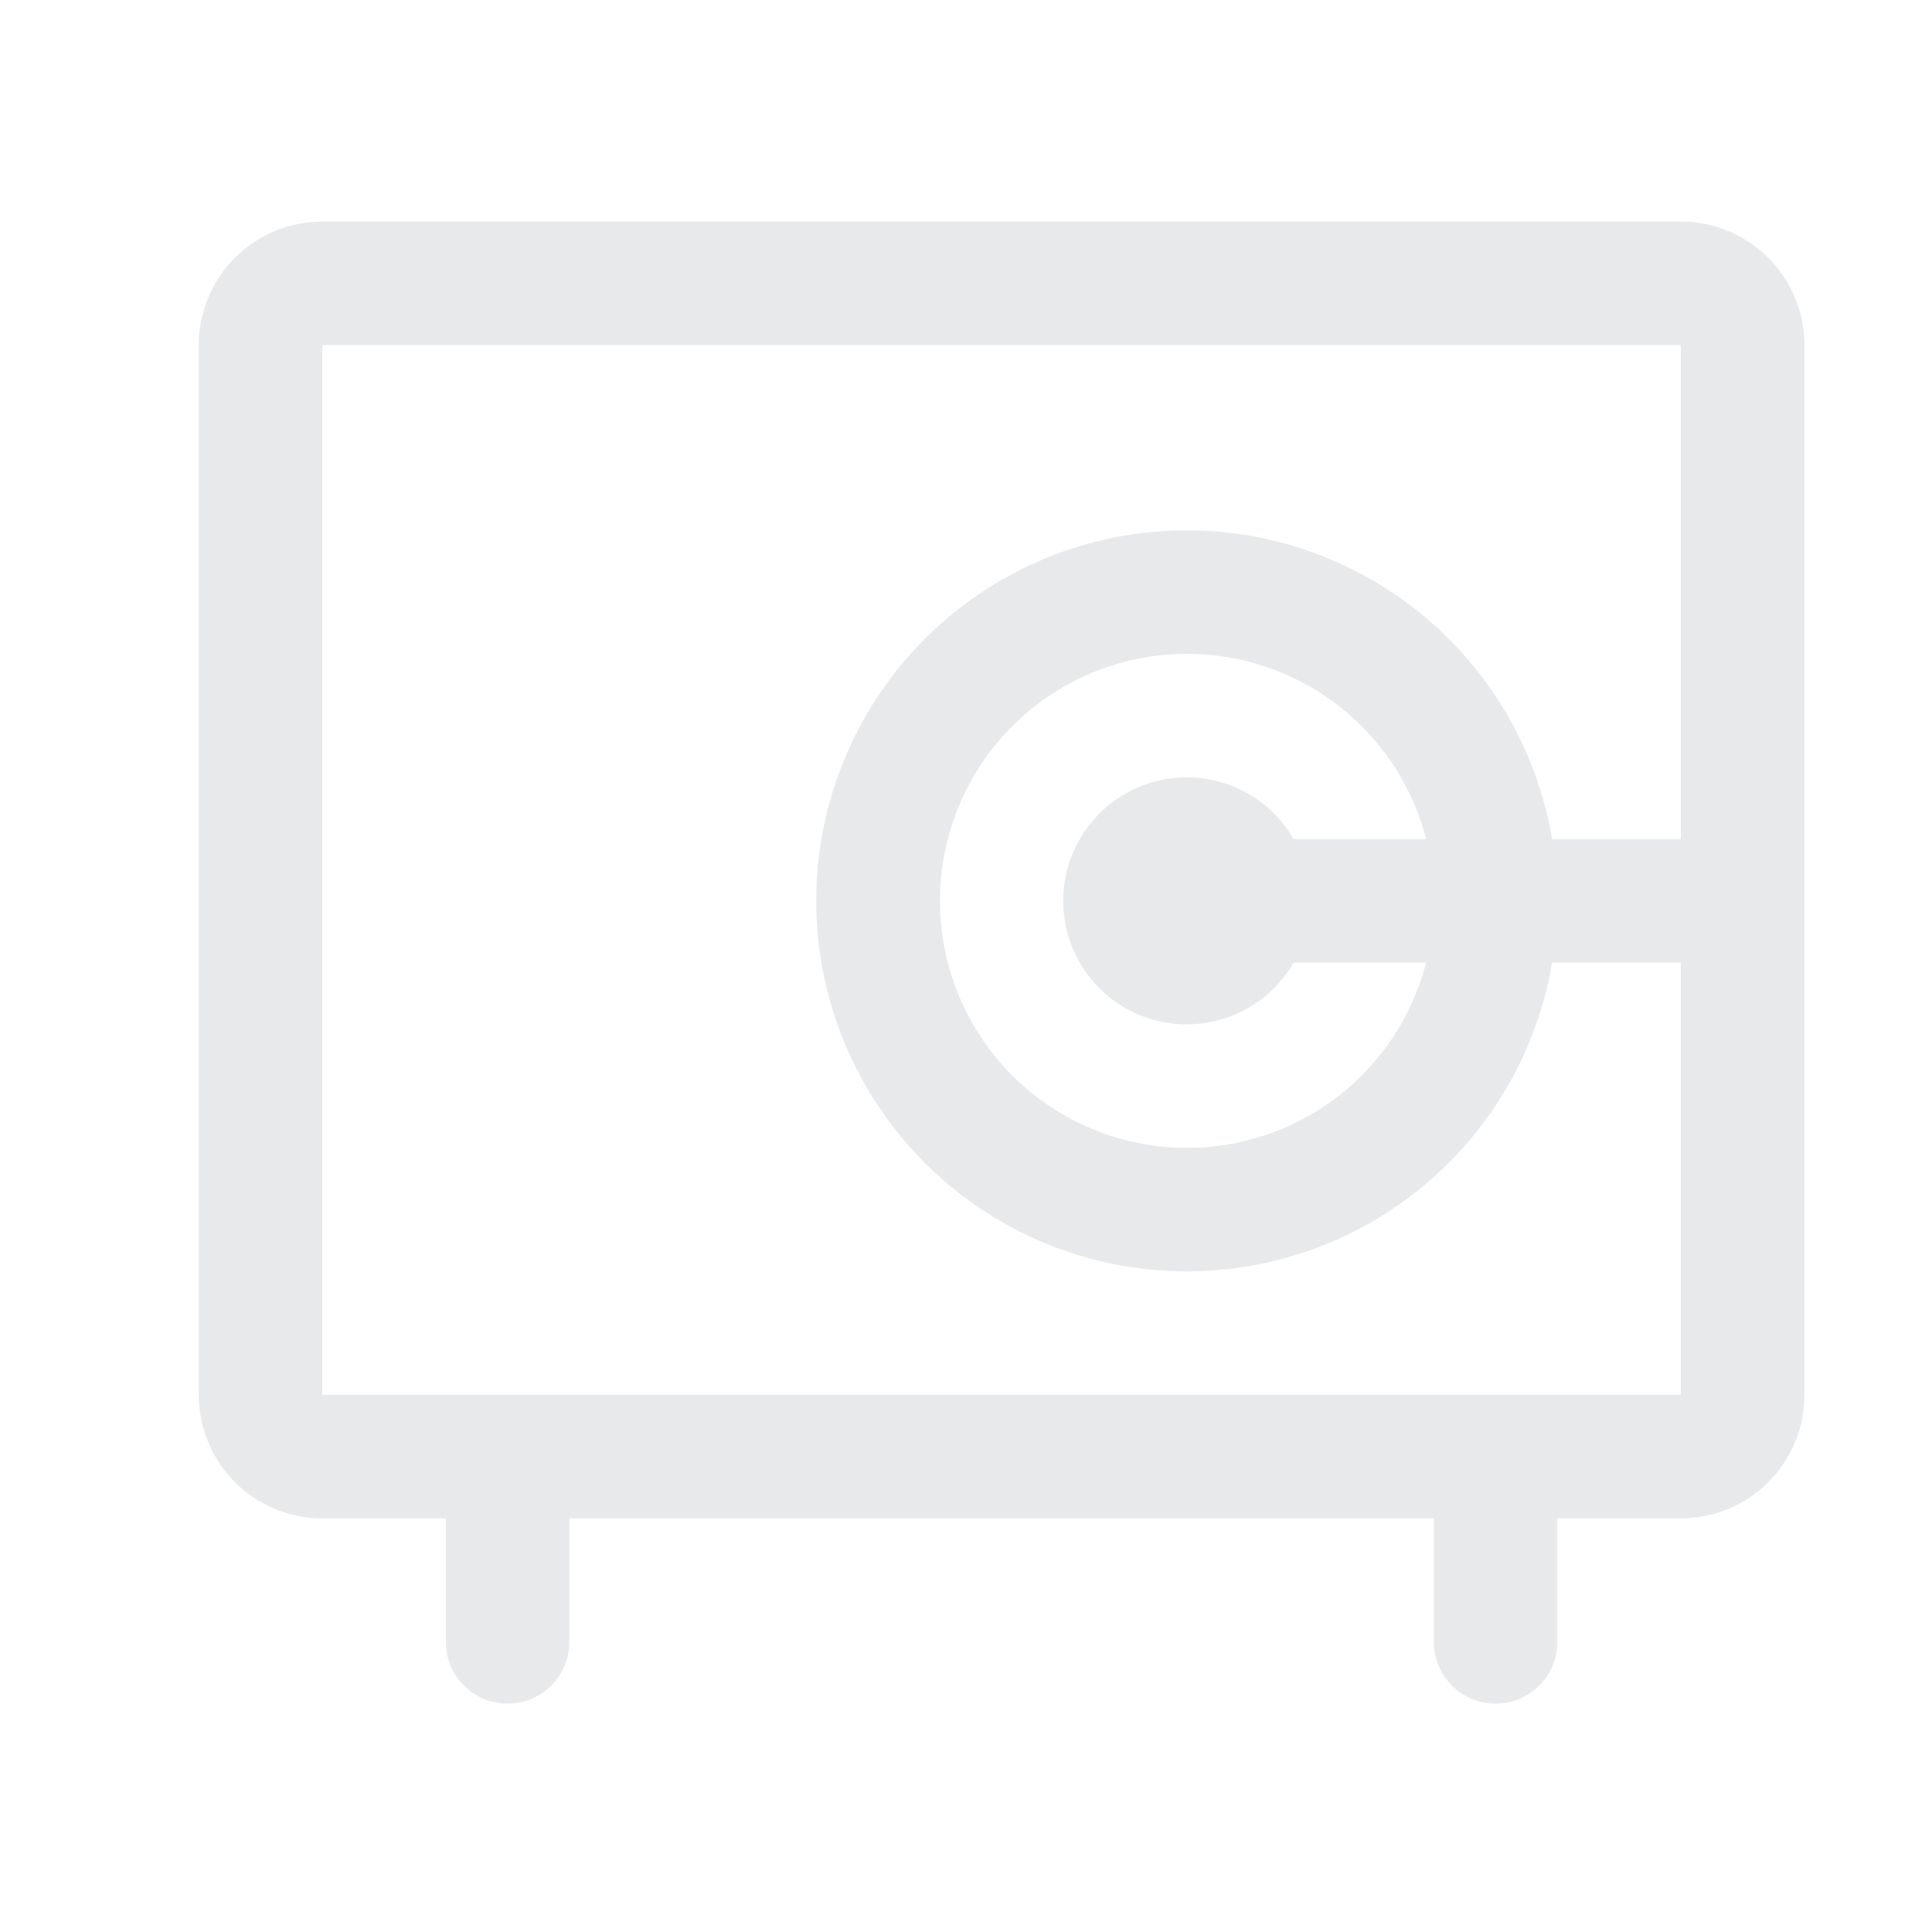 <svg width="25" height="25" viewBox="0 0 25 25" fill="none" xmlns="http://www.w3.org/2000/svg">
<path d="M21.75 2.867H4.17C3.747 2.867 3.34 3.036 3.04 3.335C2.741 3.635 2.572 4.042 2.572 4.465V18.05C2.572 18.474 2.741 18.88 3.04 19.18C3.34 19.48 3.747 19.648 4.17 19.648H5.769V21.246C5.769 21.458 5.853 21.661 6.003 21.811C6.153 21.961 6.356 22.045 6.568 22.045C6.78 22.045 6.983 21.961 7.133 21.811C7.283 21.661 7.367 21.458 7.367 21.246V19.648H18.554V21.246C18.554 21.458 18.638 21.661 18.788 21.811C18.938 21.961 19.141 22.045 19.353 22.045C19.565 22.045 19.768 21.961 19.918 21.811C20.068 21.661 20.152 21.458 20.152 21.246V19.648H21.75C22.174 19.648 22.581 19.48 22.881 19.18C23.18 18.88 23.349 18.474 23.349 18.05V4.465C23.349 4.042 23.18 3.635 22.881 3.335C22.581 3.036 22.174 2.867 21.75 2.867ZM21.75 18.05H4.17V4.465H21.75V10.858H20.084C19.884 9.673 19.246 8.606 18.296 7.869C17.346 7.132 16.154 6.779 14.956 6.879C13.758 6.98 12.641 7.527 11.828 8.412C11.014 9.297 10.562 10.455 10.562 11.657C10.562 12.859 11.014 14.018 11.828 14.903C12.641 15.787 13.758 16.334 14.956 16.435C16.154 16.535 17.346 16.182 18.296 15.445C19.246 14.709 19.884 13.642 20.084 12.456H21.75V18.05ZM16.74 10.858C16.564 10.553 16.293 10.315 15.968 10.181C15.643 10.046 15.282 10.022 14.942 10.113C14.603 10.204 14.302 10.405 14.088 10.684C13.874 10.963 13.758 11.305 13.758 11.657C13.758 12.009 13.874 12.351 14.088 12.63C14.302 12.909 14.603 13.11 14.942 13.201C15.282 13.292 15.643 13.268 15.968 13.134C16.293 12.999 16.564 12.761 16.74 12.456H18.454C18.26 13.21 17.797 13.866 17.153 14.303C16.509 14.739 15.728 14.926 14.957 14.828C14.185 14.73 13.475 14.354 12.961 13.77C12.447 13.186 12.163 12.435 12.163 11.657C12.163 10.879 12.447 10.128 12.961 9.544C13.475 8.96 14.185 8.584 14.957 8.486C15.728 8.388 16.509 8.575 17.153 9.012C17.797 9.448 18.26 10.105 18.454 10.858H16.74Z" fill="#E8E9EA"/>
</svg>
